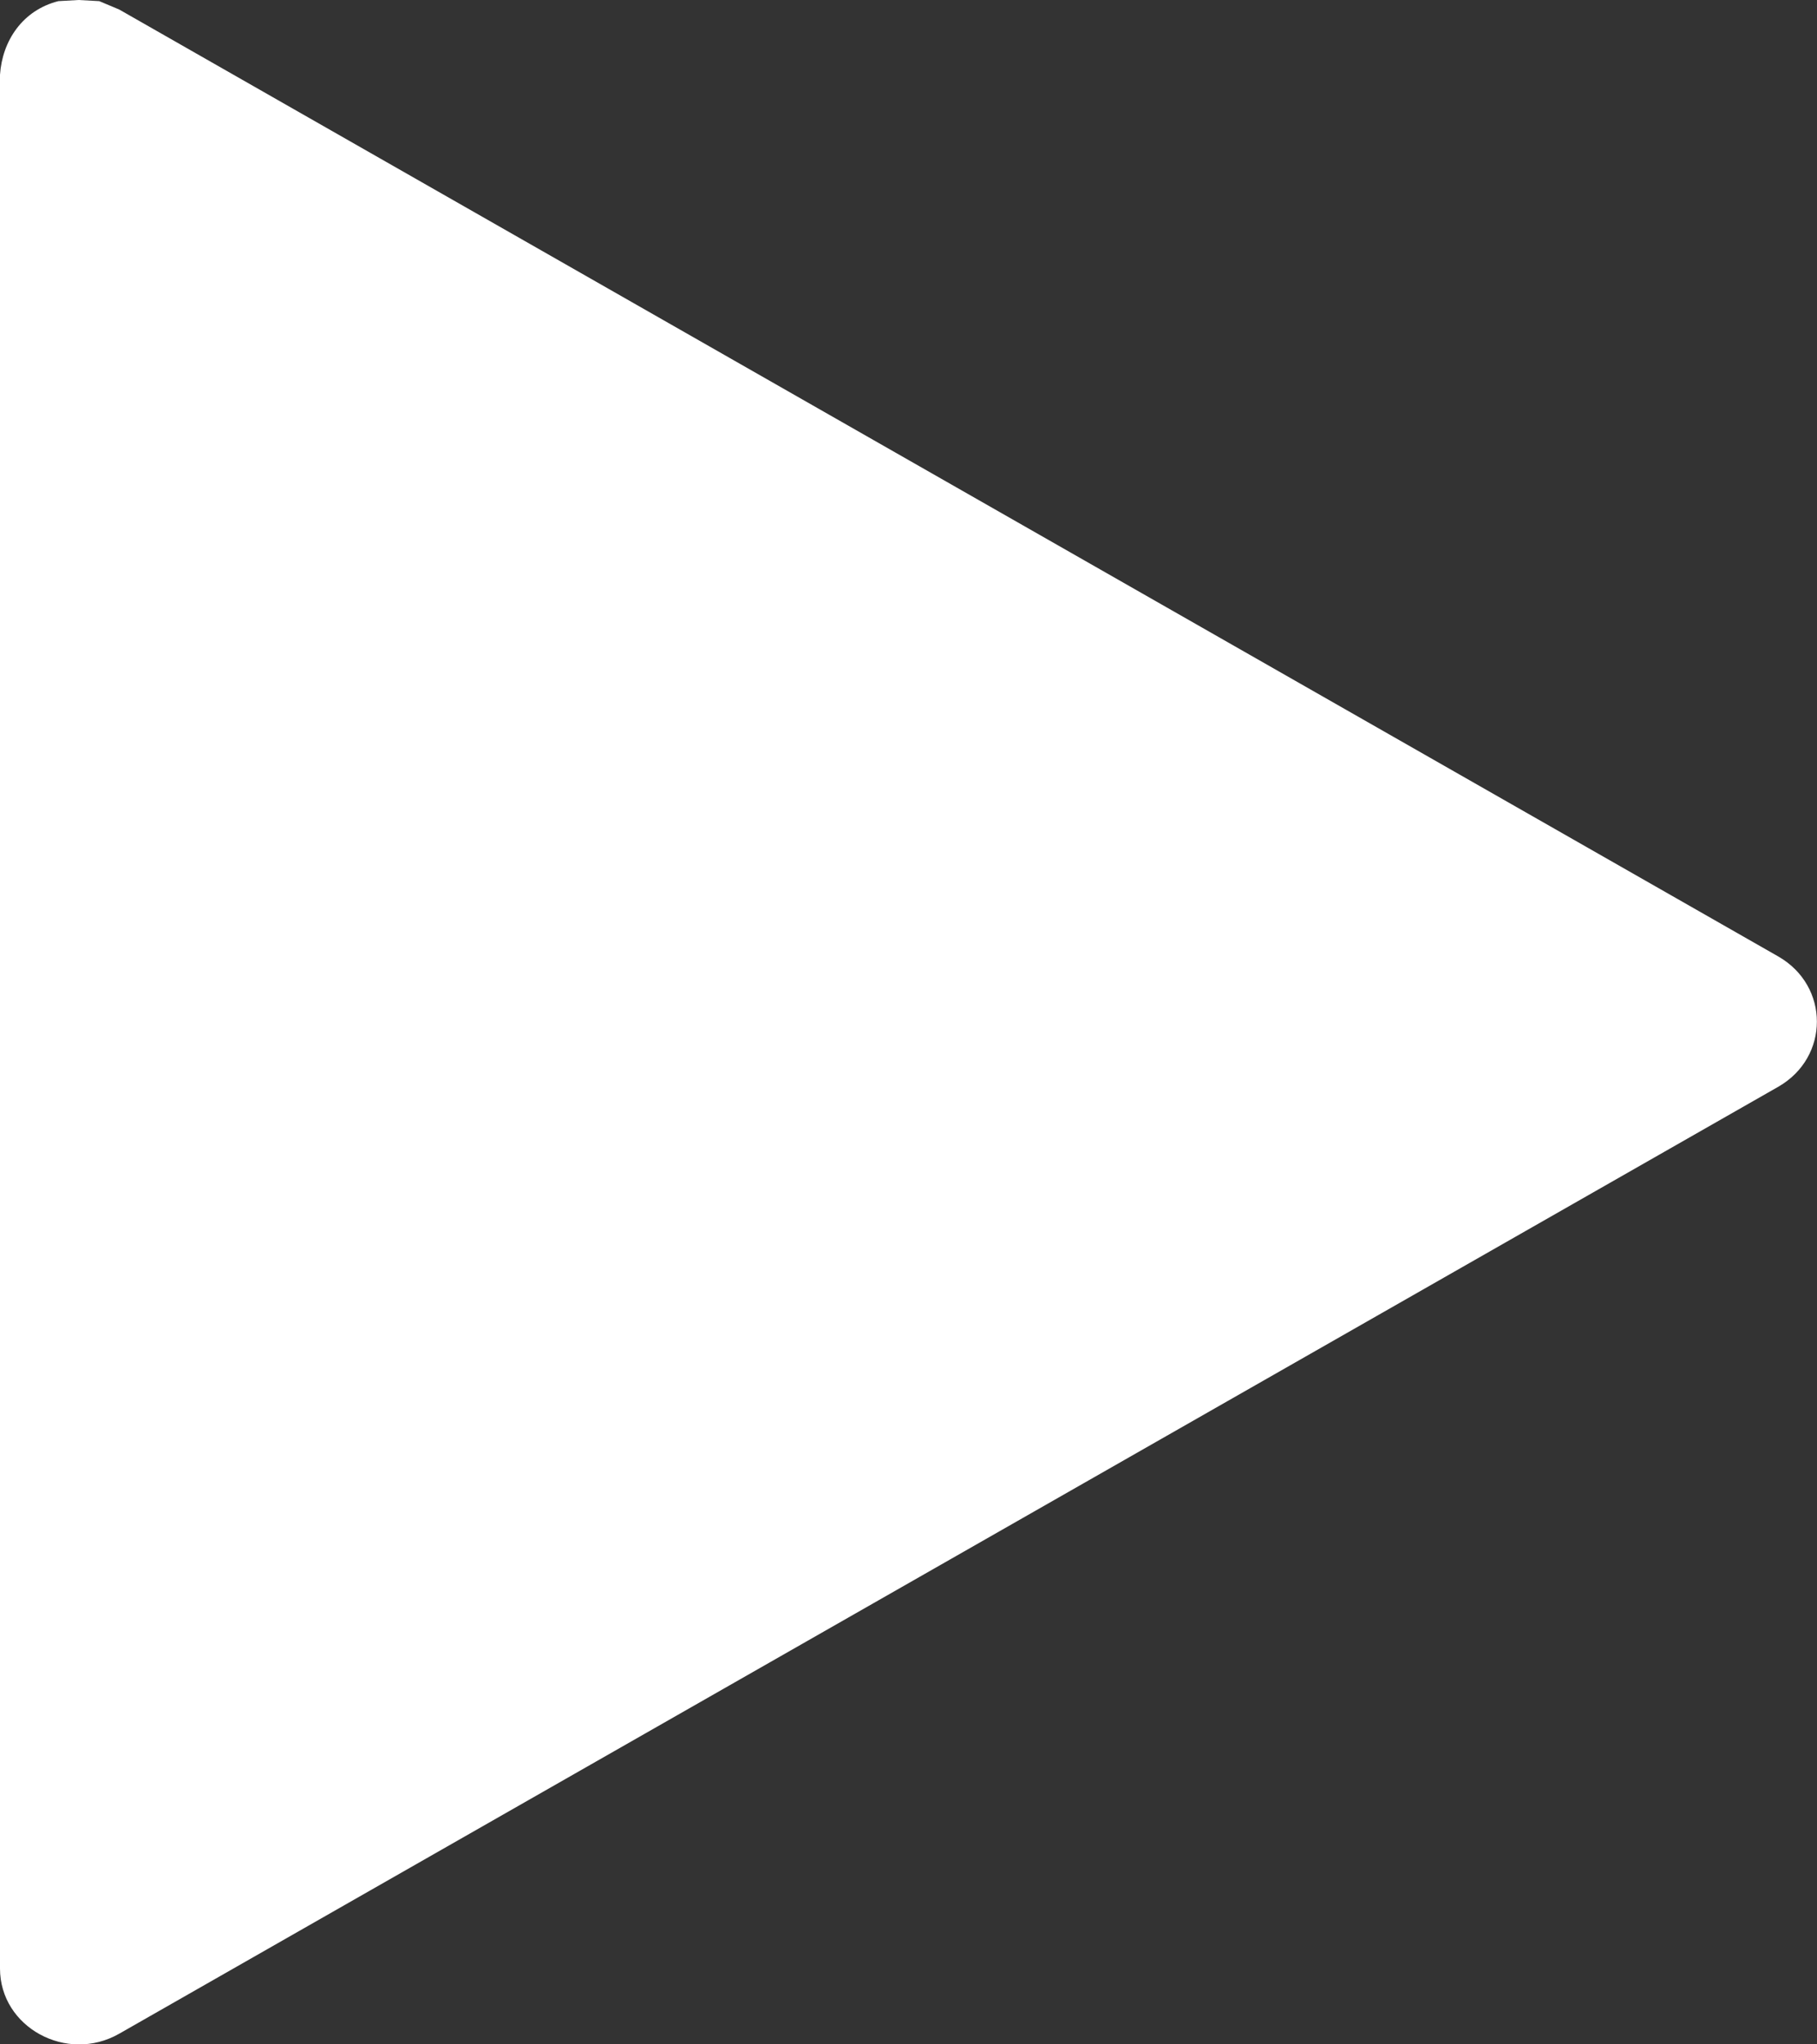 <svg width="8" height="9" viewBox="0 0 8 9" fill="none" xmlns="http://www.w3.org/2000/svg">
<rect x="0" y="0" width="8" height="9" fill="#333333" stroke="none"/>
<g clip-path="url(#clip0_7511_1245)">
<path d="M0.346 0L0.437 0.005L0.525 0.042L7.83 4.211C8.056 4.341 8.056 4.654 7.83 4.784L0.525 8.953C0.294 9.085 0 8.925 0 8.666V0.329C0.01 0.18 0.099 0.045 0.257 0.005L0.346 0Z" fill="white"/>
</g>
<defs>
<clipPath id="clip0_7511_1245">
<rect width="8" height="9" fill="white"/>
</clipPath>
</defs>
</svg>
